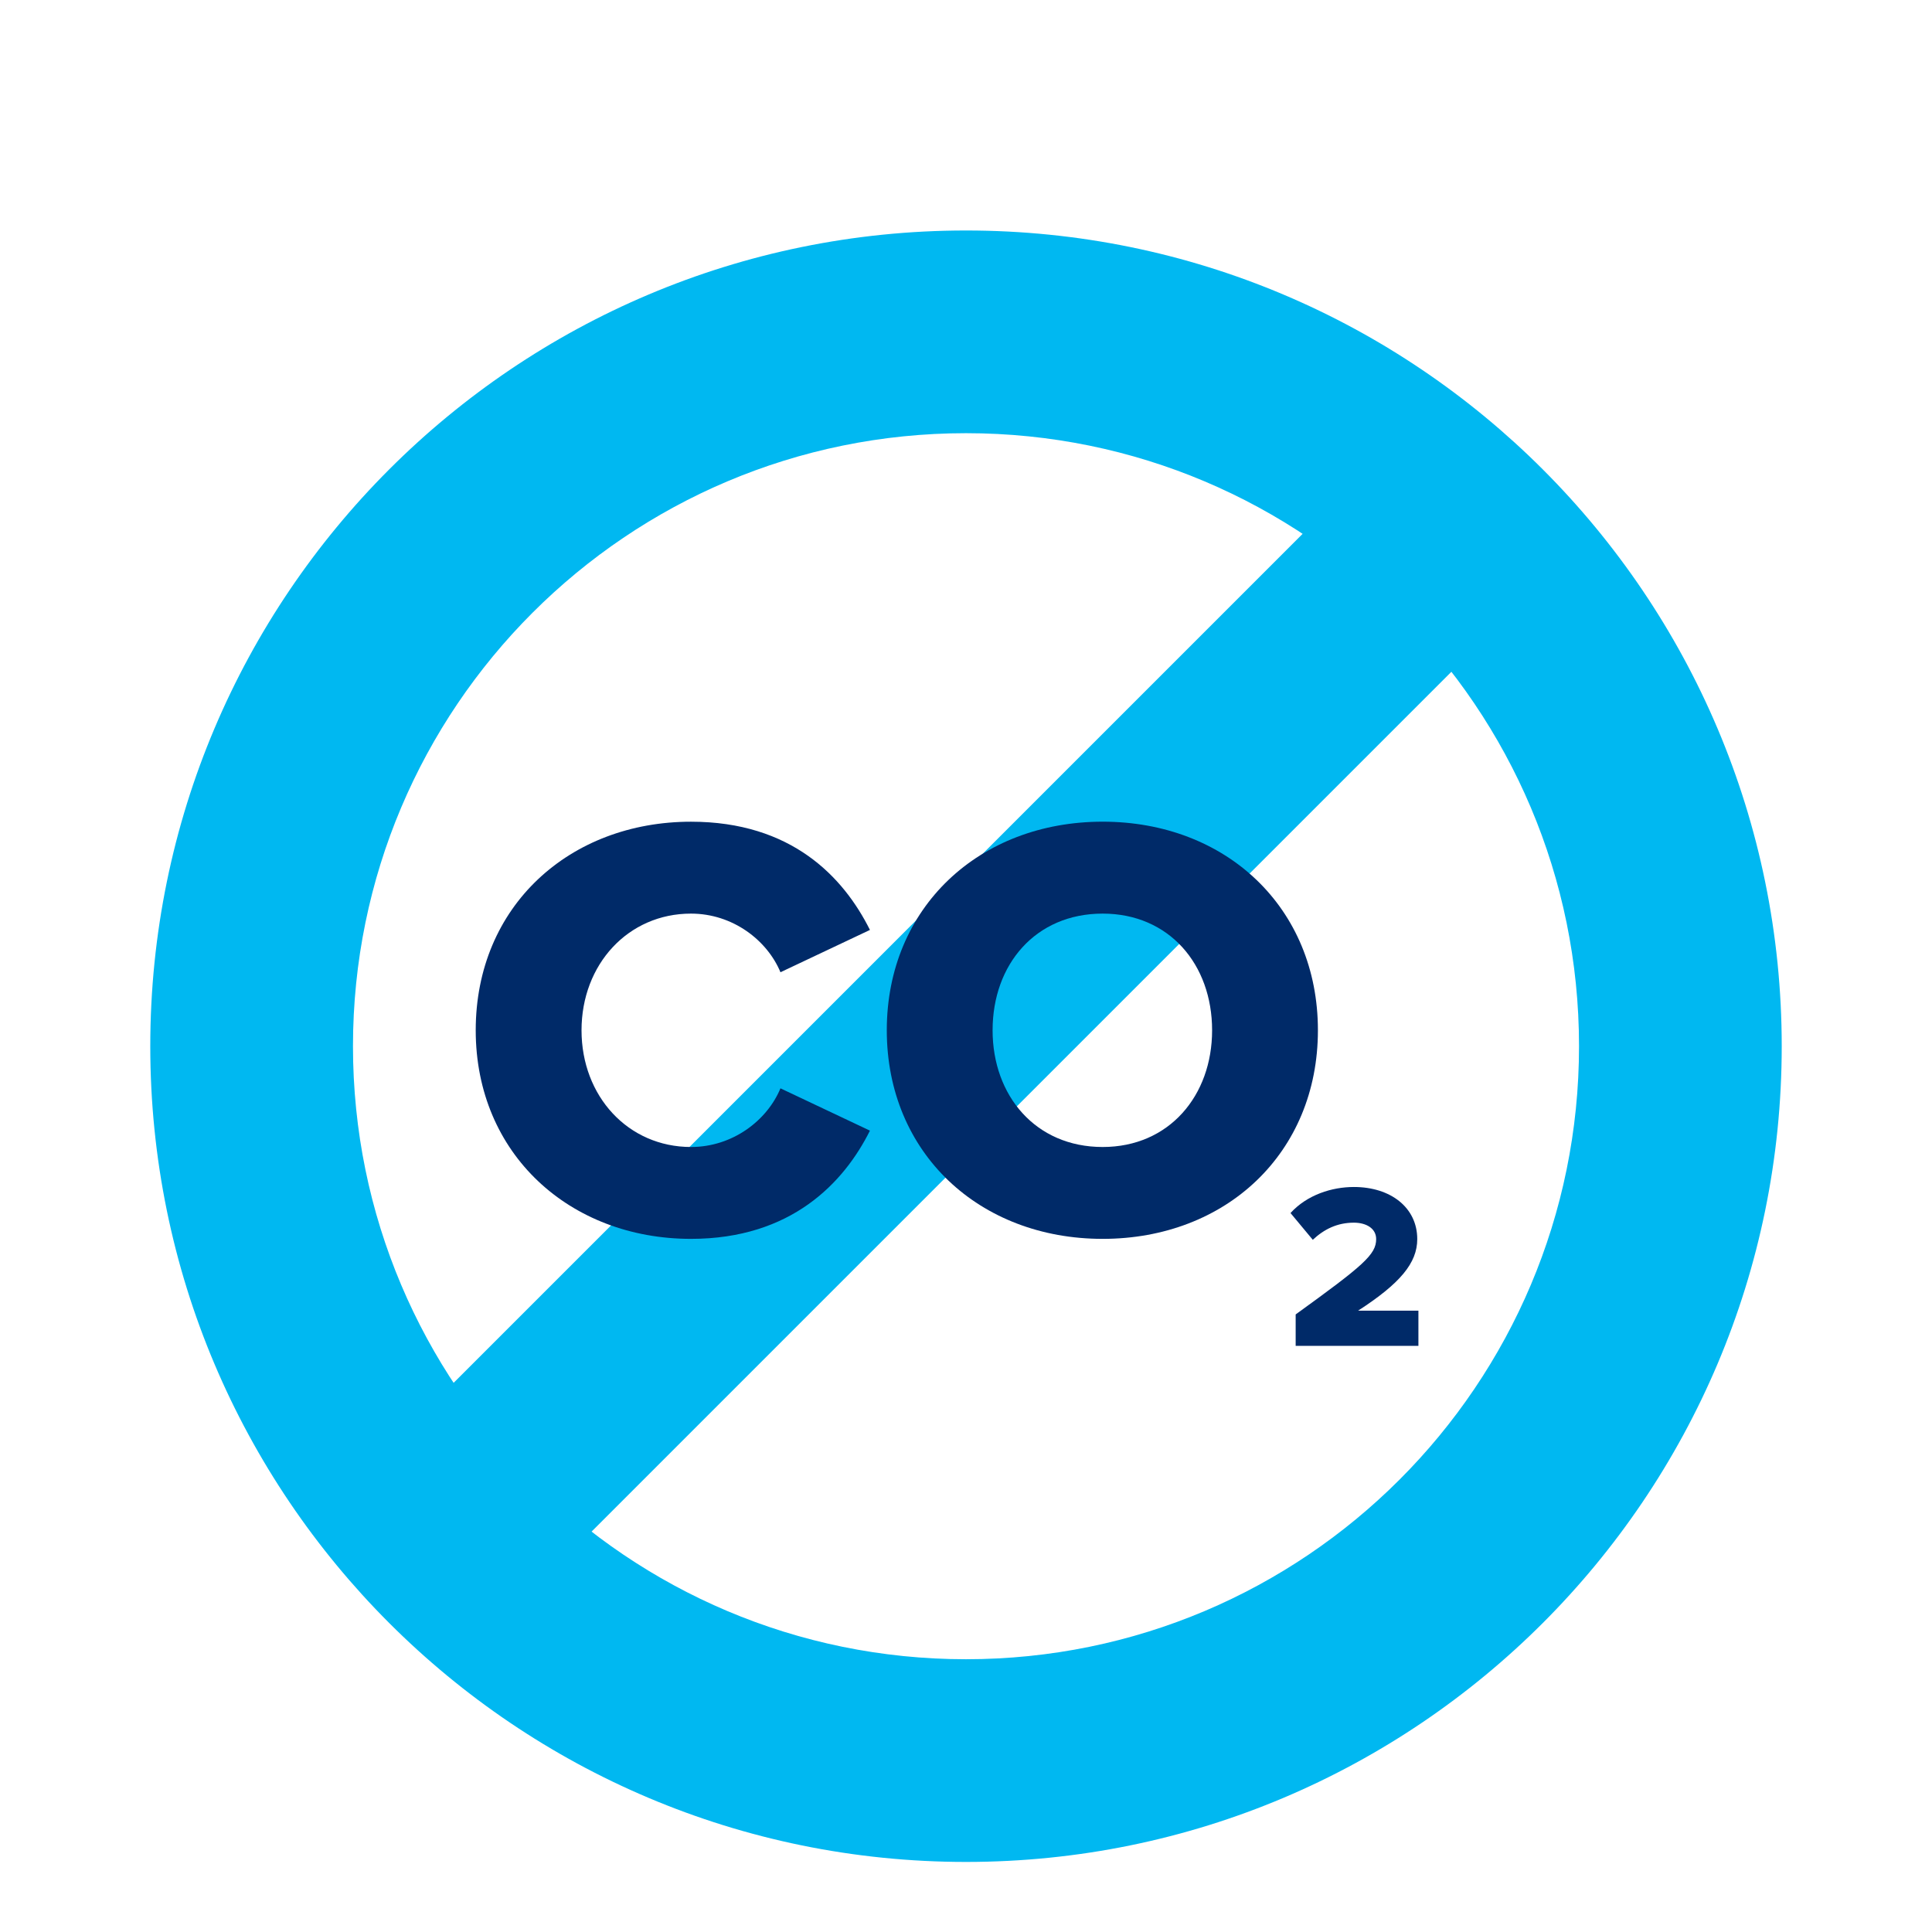 <?xml version="1.0" encoding="UTF-8"?> <svg xmlns="http://www.w3.org/2000/svg" id="White_icons" data-name="White icons" version="1.1" viewBox="0 0 60 60"><defs><style> .cls-1 { fill: #002a68; } .cls-1, .cls-2 { stroke-width: 0px; } .cls-2 { fill: #00b8f1; } </style></defs><rect class="cls-2" x="25.992" y="10.887" width="6.296" height="42.915" transform="translate(31.406 -11.131) rotate(45)"></rect><g><path class="cls-1" d="M14.774,31.997c0-3.868,2.929-6.478,6.685-6.478,3.117,0,4.732,1.709,5.558,3.361l-2.779,1.314c-.413-.995-1.484-1.821-2.779-1.821-1.953,0-3.399,1.577-3.399,3.624s1.446,3.624,3.399,3.624c1.296,0,2.366-.826,2.779-1.822l2.779,1.314c-.807,1.615-2.441,3.361-5.558,3.361-3.756,0-6.685-2.629-6.685-6.478Z"></path><path class="cls-1" d="M34.244,25.518c3.831,0,6.685,2.666,6.685,6.478s-2.854,6.478-6.685,6.478c-3.831,0-6.704-2.666-6.704-6.478s2.873-6.478,6.704-6.478ZM34.244,28.373c-2.084,0-3.418,1.577-3.418,3.624,0,2.028,1.333,3.624,3.418,3.624,2.066,0,3.399-1.596,3.399-3.624,0-2.047-1.333-3.624-3.399-3.624Z"></path><path class="cls-1" d="M40.238,40.821c2.106-1.523,2.5-1.859,2.5-2.34,0-.335-.313-.51-.692-.51-.518,0-.926.204-1.276.532l-.692-.831c.518-.569,1.29-.809,1.968-.809,1.144,0,1.968.641,1.968,1.618,0,.743-.532,1.378-1.837,2.223h1.873v1.093h-3.812v-.977Z"></path></g><path class="cls-2" d="M30,7.158c-13.991,0-25.333,11.342-25.333,25.333s11.342,25.333,25.333,25.333c13.991,0,25.333-11.342,25.333-25.333S43.991,7.158,30,7.158ZM30,51.529c-10.514,0-19.038-8.523-19.038-19.038,0-10.514,8.523-19.038,19.038-19.038,10.514,0,19.038,8.523,19.038,19.038,0,10.515-8.523,19.038-19.038,19.038Z"></path></svg> 